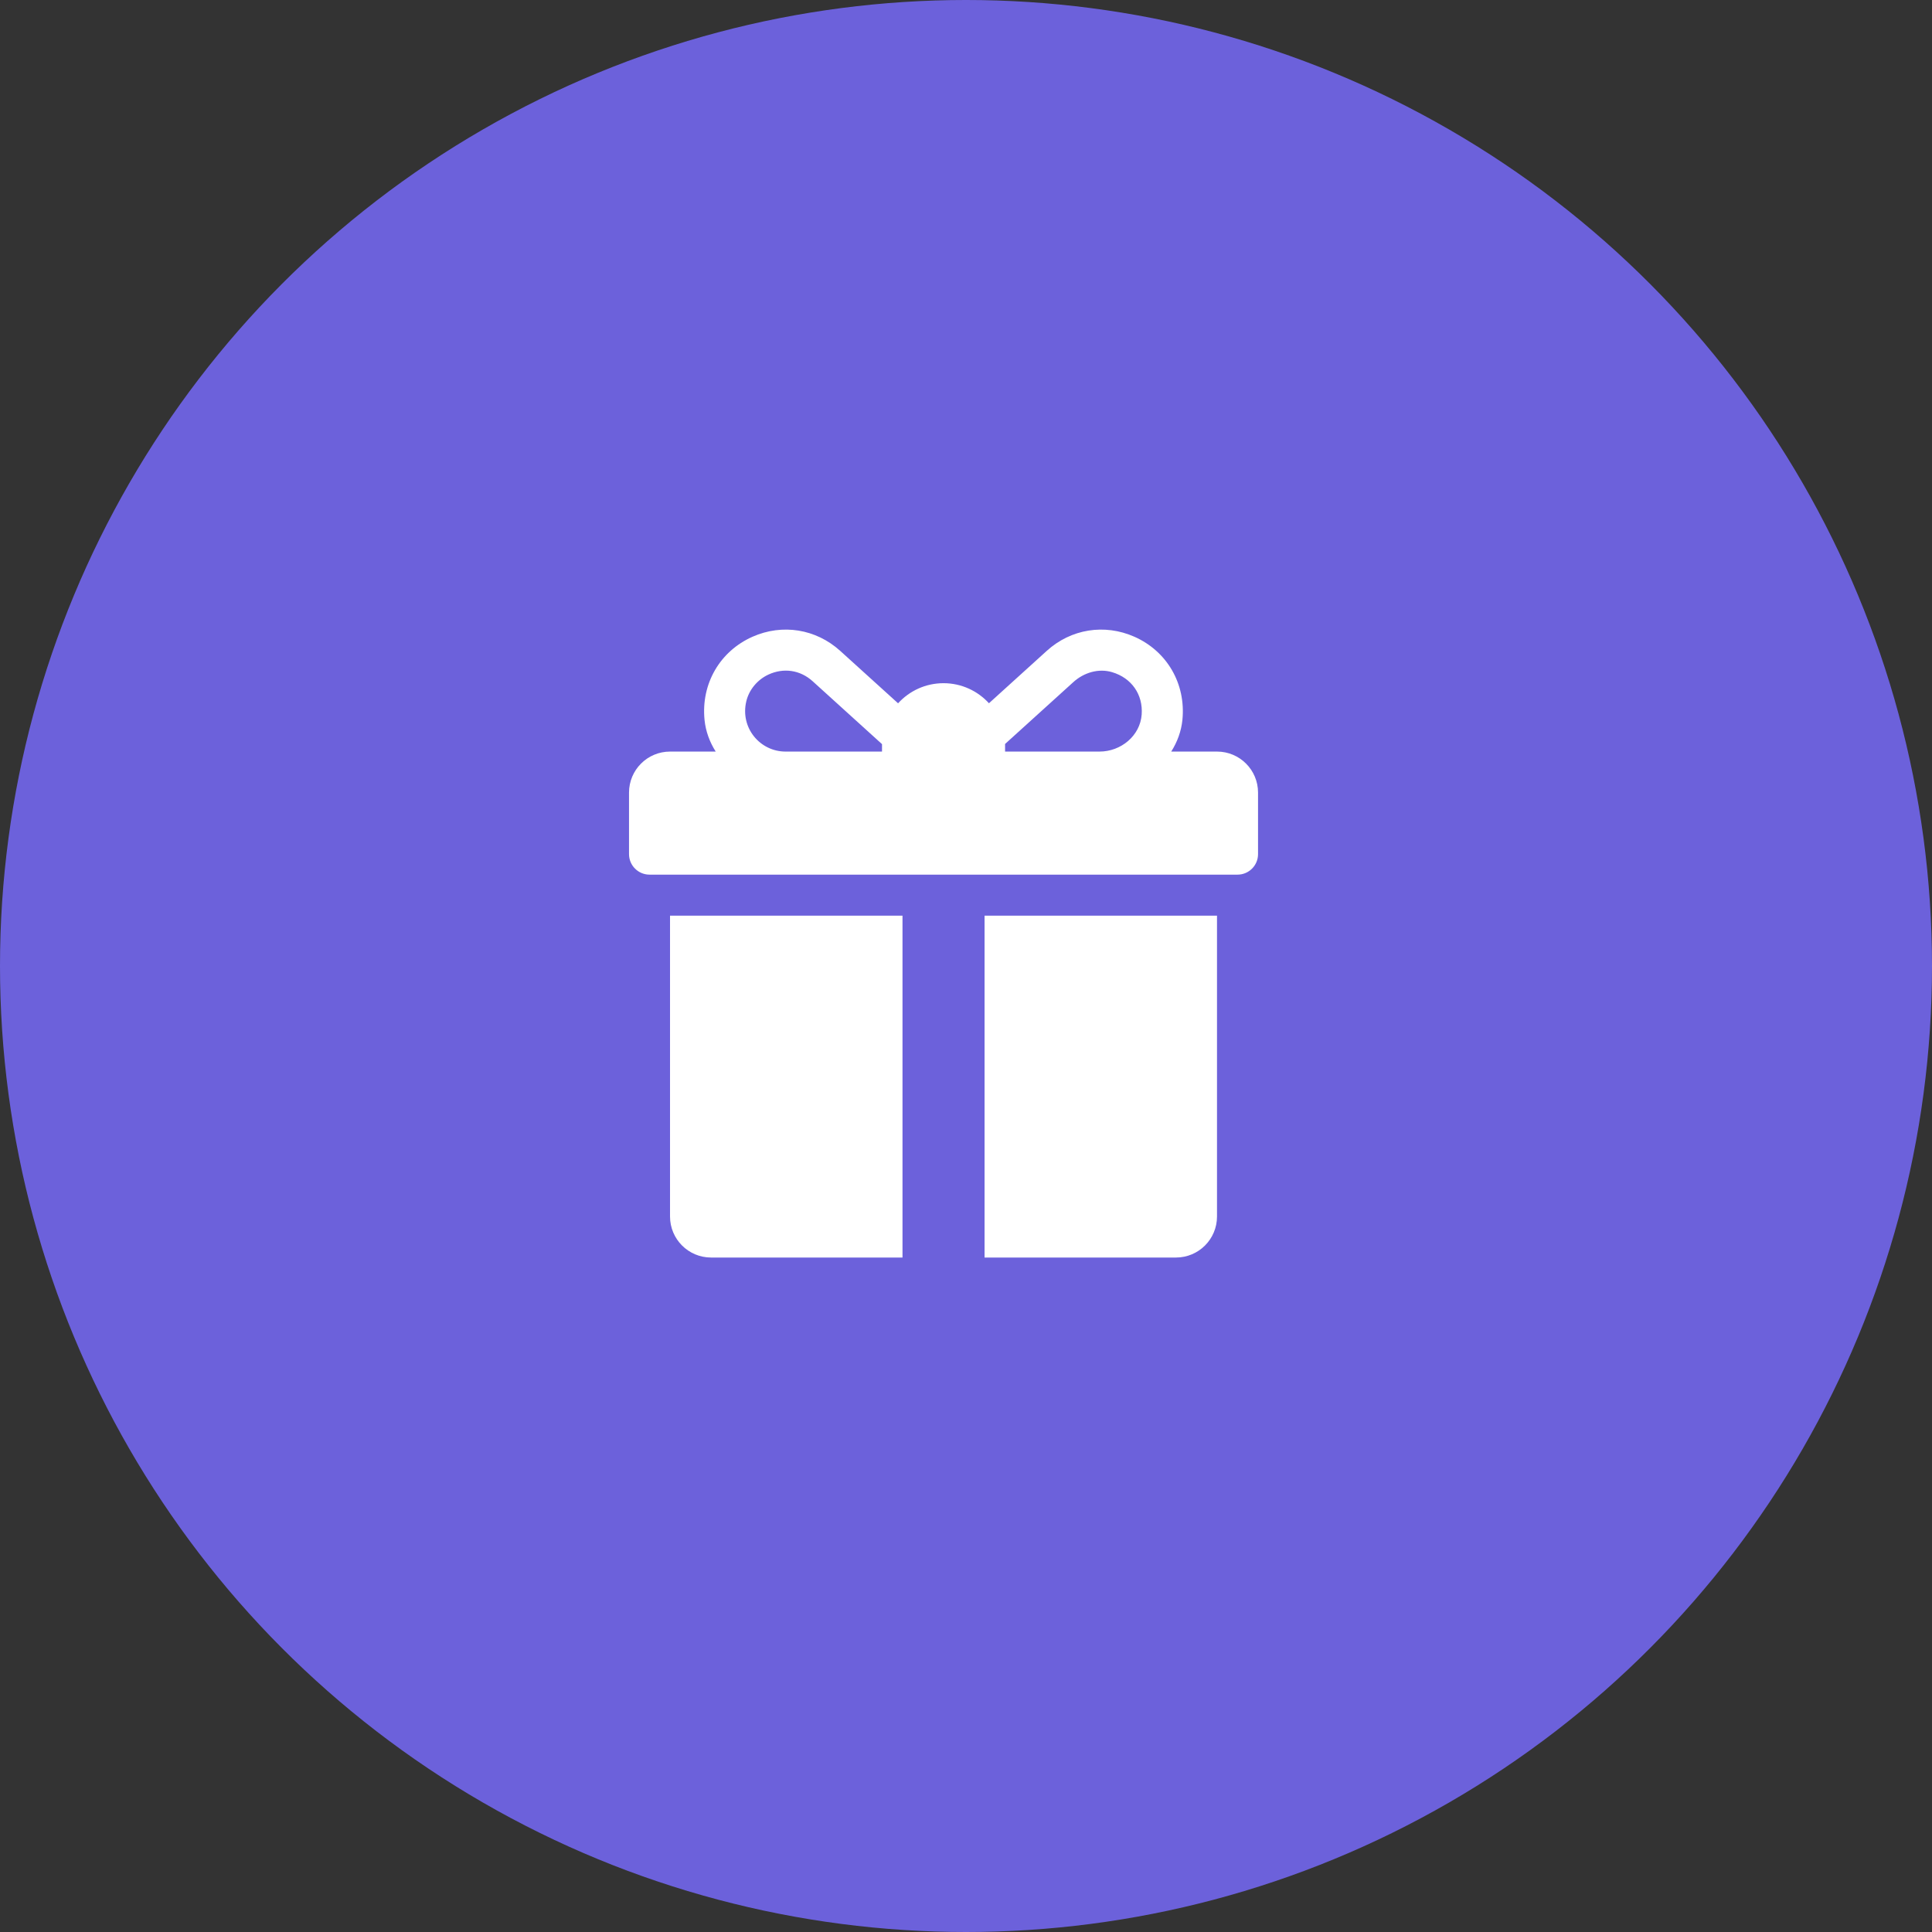 <?xml version="1.0" encoding="UTF-8"?> <svg xmlns="http://www.w3.org/2000/svg" width="76" height="76" viewBox="0 0 76 76" fill="none"><rect x="0" y="0" width="76" height="76" fill="#333333" stroke="none"/> <circle cx="38" cy="38" r="38" fill="#6C61DB"></circle> <g clip-path="url(#clip0_102_1859)"> <path d="M47.875 29.565H46.073C46.311 29.189 46.468 28.767 46.513 28.32C46.655 26.894 45.904 25.615 44.625 25.048C43.449 24.527 42.128 24.74 41.177 25.603L38.903 27.664C38.46 27.18 37.823 26.875 37.116 26.875C36.408 26.875 35.771 27.18 35.328 27.666L33.05 25.602C32.097 24.74 30.777 24.527 29.602 25.048C28.323 25.615 27.572 26.894 27.715 28.321C27.76 28.767 27.916 29.189 28.154 29.565H26.358C25.467 29.565 24.744 30.287 24.744 31.178V33.599C24.744 34.044 25.105 34.406 25.551 34.406H48.681C49.127 34.406 49.488 34.045 49.488 33.599V31.178C49.488 30.287 48.766 29.565 47.875 29.565ZM34.696 29.296V29.565H30.9C29.897 29.565 29.108 28.63 29.358 27.585C29.468 27.126 29.8 26.734 30.23 26.535C30.819 26.263 31.472 26.35 31.967 26.798L34.696 29.272C34.696 29.28 34.696 29.288 34.696 29.296ZM44.911 28.106C44.851 28.945 44.094 29.565 43.253 29.565H39.537V29.296C39.537 29.286 39.536 29.277 39.536 29.267C40.154 28.707 41.496 27.491 42.223 26.832C42.636 26.457 43.215 26.282 43.749 26.442C44.517 26.671 44.967 27.323 44.911 28.106Z" fill="white"></path> <path d="M26.357 36.02V47.854C26.357 48.745 27.08 49.468 27.971 49.468H35.502V36.02H26.357Z" fill="white"></path> <path d="M38.73 36.02V49.468H46.26C47.152 49.468 47.874 48.745 47.874 47.854V36.02H38.73Z" fill="white"></path> </g> <defs> <clipPath id="clip0_102_1859"> <rect width="6.186" height="6.186" fill="white" transform="translate(24.744 24.745) scale(4)"></rect> </clipPath> </defs> </svg> 